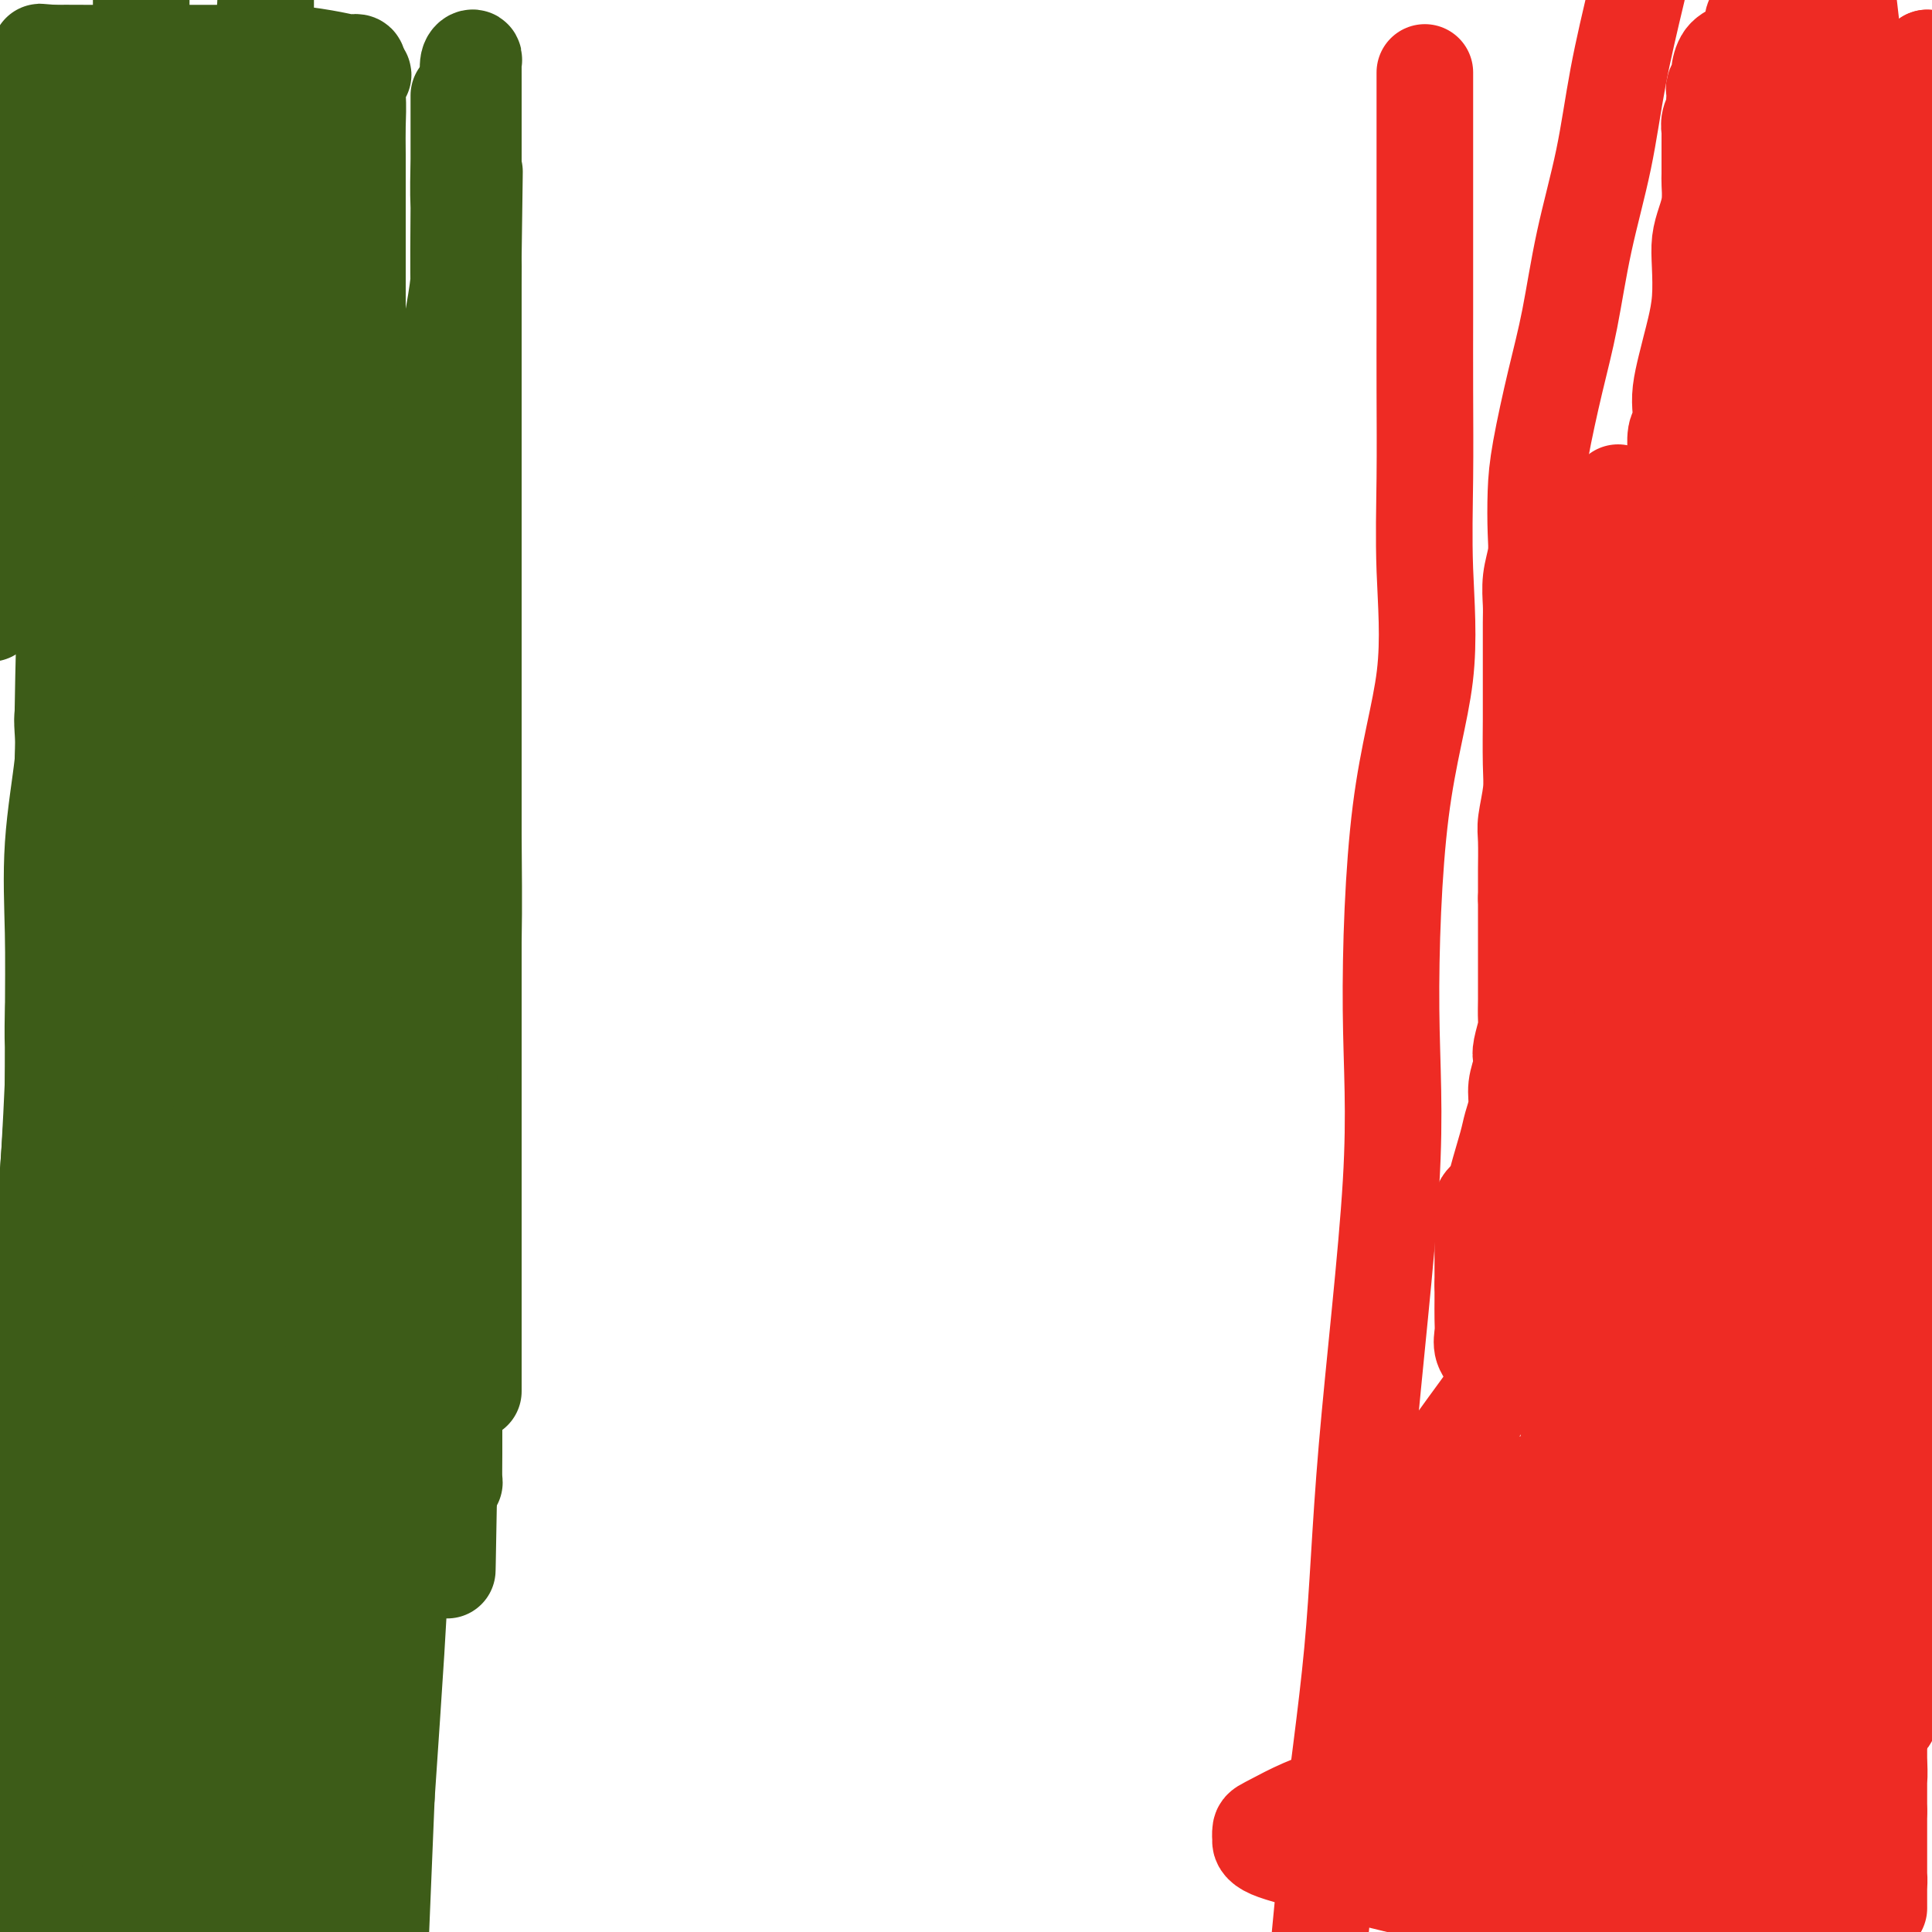 <svg viewBox='0 0 400 400' version='1.1' xmlns='http://www.w3.org/2000/svg' xmlns:xlink='http://www.w3.org/1999/xlink'><g fill='none' stroke='#3D5C18' stroke-width='20' stroke-linecap='round' stroke-linejoin='round'><path d='M21,13c0.368,-0.001 0.736,-0.001 1,0c0.264,0.001 0.423,0.004 2,0c1.577,-0.004 4.573,-0.015 7,0c2.427,0.015 4.285,0.056 6,0c1.715,-0.056 3.288,-0.211 5,0c1.712,0.211 3.561,0.786 5,1c1.439,0.214 2.466,0.068 3,0c0.534,-0.068 0.576,-0.056 -1,0c-1.576,0.056 -4.770,0.156 -8,0c-3.230,-0.156 -6.495,-0.568 -10,-1c-3.505,-0.432 -7.251,-0.886 -10,-1c-2.749,-0.114 -4.500,0.110 -6,0c-1.500,-0.110 -2.750,-0.555 -4,-1'/><path d='M11,11c-5.955,-0.464 -1.343,-0.124 0,0c1.343,0.124 -0.581,0.033 0,0c0.581,-0.033 3.669,-0.009 7,0c3.331,0.009 6.905,0.002 10,0c3.095,-0.002 5.713,0.002 9,0c3.287,-0.002 7.245,-0.011 10,0c2.755,0.011 4.306,0.042 6,0c1.694,-0.042 3.529,-0.156 6,0c2.471,0.156 5.576,0.581 8,1c2.424,0.419 4.166,0.833 5,1c0.834,0.167 0.760,0.086 1,0c0.240,-0.086 0.795,-0.177 1,0c0.205,0.177 0.058,0.622 0,1c-0.058,0.378 -0.029,0.689 0,1'/><path d='M74,15c2.321,0.683 0.622,0.391 0,1c-0.622,0.609 -0.167,2.120 0,4c0.167,1.880 0.045,4.131 0,6c-0.045,1.869 -0.012,3.357 0,6c0.012,2.643 0.003,6.440 0,10c-0.003,3.560 -0.001,6.882 0,10c0.001,3.118 0.000,6.034 0,10c-0.000,3.966 -0.000,8.984 0,13c0.000,4.016 0.000,7.031 0,10c-0.000,2.969 -0.000,5.893 0,9c0.000,3.107 0.001,6.397 0,10c-0.001,3.603 -0.004,7.519 0,11c0.004,3.481 0.015,6.527 0,11c-0.015,4.473 -0.057,10.373 0,16c0.057,5.627 0.211,10.983 0,16c-0.211,5.017 -0.789,9.697 -1,15c-0.211,5.303 -0.056,11.231 0,17c0.056,5.769 0.011,11.381 0,15c-0.011,3.619 0.011,5.246 0,10c-0.011,4.754 -0.056,12.635 0,18c0.056,5.365 0.211,8.213 0,11c-0.211,2.787 -0.789,5.511 -1,9c-0.211,3.489 -0.056,7.741 0,11c0.056,3.259 0.011,5.525 0,8c-0.011,2.475 0.011,5.160 0,8c-0.011,2.840 -0.056,5.834 0,9c0.056,3.166 0.211,6.503 0,9c-0.211,2.497 -0.789,4.154 -1,7c-0.211,2.846 -0.057,6.882 0,10c0.057,3.118 0.016,5.320 0,8c-0.016,2.680 -0.008,5.840 0,9'/><path d='M71,332c-0.630,51.187 -0.705,20.653 -1,12c-0.295,-8.653 -0.811,4.574 -1,11c-0.189,6.426 -0.050,6.050 0,7c0.050,0.950 0.011,3.226 0,6c-0.011,2.774 0.007,6.046 0,8c-0.007,1.954 -0.040,2.589 0,4c0.040,1.411 0.154,3.596 0,5c-0.154,1.404 -0.577,2.026 -1,3c-0.423,0.974 -0.846,2.299 -1,3c-0.154,0.701 -0.041,0.776 0,1c0.041,0.224 0.008,0.595 0,1c-0.008,0.405 0.009,0.842 0,1c-0.009,0.158 -0.045,0.036 0,0c0.045,-0.036 0.170,0.014 0,0c-0.170,-0.014 -0.637,-0.091 -1,0c-0.363,0.091 -0.623,0.349 -1,1c-0.377,0.651 -0.871,1.695 -2,2c-1.129,0.305 -2.893,-0.128 -4,0c-1.107,0.128 -1.558,0.819 -3,1c-1.442,0.181 -3.876,-0.148 -5,0c-1.124,0.148 -0.938,0.772 -2,1c-1.062,0.228 -3.373,0.061 -5,0c-1.627,-0.061 -2.570,-0.016 -4,0c-1.430,0.016 -3.347,0.004 -5,0c-1.653,-0.004 -3.044,-0.001 -4,0c-0.956,0.001 -1.478,0.001 -2,0'/><path d='M29,399c-4.356,0.273 -1.745,0.455 -1,0c0.745,-0.455 -0.375,-1.548 -1,-2c-0.625,-0.452 -0.755,-0.264 -1,-1c-0.245,-0.736 -0.604,-2.395 -1,-4c-0.396,-1.605 -0.830,-3.157 -1,-5c-0.170,-1.843 -0.076,-3.977 0,-8c0.076,-4.023 0.134,-9.935 0,-15c-0.134,-5.065 -0.459,-9.284 0,-13c0.459,-3.716 1.702,-6.928 3,-11c1.298,-4.072 2.651,-9.005 4,-14c1.349,-4.995 2.694,-10.053 4,-15c1.306,-4.947 2.572,-9.782 4,-15c1.428,-5.218 3.017,-10.820 4,-16c0.983,-5.180 1.359,-9.938 2,-15c0.641,-5.062 1.549,-10.429 2,-15c0.451,-4.571 0.447,-8.346 1,-13c0.553,-4.654 1.664,-10.186 2,-15c0.336,-4.814 -0.102,-8.912 0,-16c0.102,-7.088 0.743,-17.168 1,-24c0.257,-6.832 0.128,-10.416 0,-14'/><path d='M51,168c0.113,-11.001 -0.106,-11.502 0,-14c0.106,-2.498 0.536,-6.992 1,-11c0.464,-4.008 0.961,-7.530 1,-11c0.039,-3.470 -0.382,-6.888 0,-10c0.382,-3.112 1.566,-5.919 2,-9c0.434,-3.081 0.116,-6.436 0,-10c-0.116,-3.564 -0.031,-7.338 0,-11c0.031,-3.662 0.008,-7.211 0,-10c-0.008,-2.789 -0.002,-4.816 0,-8c0.002,-3.184 0.001,-7.525 0,-12c-0.001,-4.475 -0.000,-9.084 0,-13c0.000,-3.916 0.000,-7.139 0,-10c-0.000,-2.861 -0.000,-5.359 0,-8c0.000,-2.641 0.000,-5.423 0,-8c-0.000,-2.577 -0.000,-4.948 0,-7c0.000,-2.052 0.000,-3.783 0,-6c-0.000,-2.217 -0.000,-4.919 0,-7c0.000,-2.081 0.000,-3.540 0,-5'/><path d='M55,3c-0.152,-0.552 -0.303,-1.104 0,0c0.303,1.104 1.061,3.864 0,8c-1.061,4.136 -3.942,9.647 -6,14c-2.058,4.353 -3.294,7.548 -4,12c-0.706,4.452 -0.883,10.161 -1,16c-0.117,5.839 -0.175,11.809 -1,18c-0.825,6.191 -2.417,12.601 -3,19c-0.583,6.399 -0.156,12.785 0,20c0.156,7.215 0.042,15.260 0,22c-0.042,6.740 -0.011,12.176 0,18c0.011,5.824 0.003,12.037 0,18c-0.003,5.963 -0.001,11.677 0,17c0.001,5.323 0.000,10.256 0,14c-0.000,3.744 -0.000,6.301 0,15c0.000,8.699 0.000,23.542 0,37c-0.000,13.458 -0.000,25.532 0,39c0.000,13.468 0.000,28.332 0,42c-0.000,13.668 -0.000,26.141 0,35c0.000,8.859 0.000,14.102 0,20c-0.000,5.898 -0.000,12.449 0,19'/><path d='M40,372c-0.309,2.585 -0.619,5.171 0,0c0.619,-5.171 2.166,-18.098 3,-30c0.834,-11.902 0.956,-22.779 1,-34c0.044,-11.221 0.012,-22.786 0,-32c-0.012,-9.214 -0.003,-16.079 0,-25c0.003,-8.921 0.001,-19.900 0,-26c-0.001,-6.100 -0.000,-7.320 0,-9c0.000,-1.680 0.000,-3.819 0,-5c-0.000,-1.181 -0.000,-1.406 0,-1c0.000,0.406 0.000,1.441 0,2c-0.000,0.559 -0.000,0.641 0,2c0.000,1.359 0.000,3.995 0,7c-0.000,3.005 -0.000,6.380 0,10c0.000,3.620 0.000,7.487 0,19c-0.000,11.513 -0.000,30.674 0,46c0.000,15.326 0.000,26.819 0,41c-0.000,14.181 -0.000,31.052 0,44c0.000,12.948 0.000,21.974 0,31'/><path d='M43,340c-0.443,4.300 -0.885,8.600 0,0c0.885,-8.600 3.098,-30.100 5,-48c1.902,-17.900 3.494,-32.201 5,-47c1.506,-14.799 2.925,-30.098 4,-43c1.075,-12.902 1.805,-23.409 2,-31c0.195,-7.591 -0.144,-12.267 0,-17c0.144,-4.733 0.771,-9.525 1,-13c0.229,-3.475 0.062,-5.635 0,-6c-0.062,-0.365 -0.017,1.066 0,3c0.017,1.934 0.005,4.373 0,13c-0.005,8.627 -0.005,23.444 0,37c0.005,13.556 0.015,25.853 0,39c-0.015,13.147 -0.056,27.145 0,39c0.056,11.855 0.208,21.565 0,29c-0.208,7.435 -0.776,12.593 -1,16c-0.224,3.407 -0.102,5.064 0,6c0.102,0.936 0.185,1.153 0,1c-0.185,-0.153 -0.638,-0.675 -1,-1c-0.362,-0.325 -0.633,-0.452 -1,-2c-0.367,-1.548 -0.830,-4.515 -1,-9c-0.170,-4.485 -0.045,-10.486 0,-16c0.045,-5.514 0.012,-10.541 0,-17c-0.012,-6.459 -0.003,-14.350 0,-20c0.003,-5.650 0.001,-9.060 0,-12c-0.001,-2.940 -0.000,-5.412 0,-7c0.000,-1.588 0.000,-2.294 0,-3'/><path d='M56,231c-0.049,-10.548 -0.171,0.582 0,6c0.171,5.418 0.633,5.122 0,27c-0.633,21.878 -2.363,65.929 -3,92c-0.637,26.071 -0.182,34.163 0,41c0.182,6.837 0.091,12.418 0,18'/><path d='M52,391c-0.000,1.766 -0.000,3.531 0,0c0.000,-3.531 0.000,-12.359 0,-19c-0.000,-6.641 -0.000,-11.095 0,-20c0.000,-8.905 0.000,-22.261 0,-31c-0.000,-8.739 -0.000,-12.861 0,-18c0.000,-5.139 0.001,-11.294 0,-18c-0.001,-6.706 -0.003,-13.961 0,-19c0.003,-5.039 0.010,-7.860 0,-11c-0.010,-3.140 -0.036,-6.599 0,-9c0.036,-2.401 0.133,-3.743 0,-4c-0.133,-0.257 -0.497,0.572 -1,3c-0.503,2.428 -1.145,6.455 -3,23c-1.855,16.545 -4.922,45.608 -9,66c-4.078,20.392 -9.165,32.112 -14,44c-4.835,11.888 -9.417,23.944 -14,36'/><path d='M4,399c-0.000,1.328 -0.001,2.656 0,0c0.001,-2.656 0.003,-9.296 0,-17c-0.003,-7.704 -0.011,-16.472 0,-23c0.011,-6.528 0.042,-10.816 0,-15c-0.042,-4.184 -0.156,-8.263 0,-12c0.156,-3.737 0.581,-7.132 1,-10c0.419,-2.868 0.830,-5.210 1,-7c0.170,-1.790 0.098,-3.027 0,-4c-0.098,-0.973 -0.222,-1.681 0,-2c0.222,-0.319 0.792,-0.248 1,2c0.208,2.248 0.056,6.675 0,12c-0.056,5.325 -0.015,11.549 0,21c0.015,9.451 0.004,22.129 0,32c-0.004,9.871 -0.002,16.936 0,24'/><path d='M7,395c-0.007,4.702 -0.014,9.404 0,0c0.014,-9.404 0.050,-32.913 0,-45c-0.050,-12.087 -0.185,-12.752 0,-22c0.185,-9.248 0.691,-27.079 1,-40c0.309,-12.921 0.423,-20.934 1,-31c0.577,-10.066 1.619,-22.186 2,-29c0.381,-6.814 0.102,-8.321 0,-11c-0.102,-2.679 -0.027,-6.531 0,-8c0.027,-1.469 0.007,-0.554 0,0c-0.007,0.554 -0.001,0.746 0,3c0.001,2.254 -0.004,6.570 0,13c0.004,6.430 0.015,14.974 0,27c-0.015,12.026 -0.057,27.536 0,43c0.057,15.464 0.211,30.883 0,40c-0.211,9.117 -0.788,11.930 -1,15c-0.212,3.070 -0.058,6.395 0,8c0.058,1.605 0.019,1.490 0,1c-0.019,-0.490 -0.019,-1.357 0,-2c0.019,-0.643 0.058,-1.064 0,-5c-0.058,-3.936 -0.211,-11.387 0,-22c0.211,-10.613 0.787,-24.387 1,-36c0.213,-11.613 0.065,-21.063 0,-35c-0.065,-13.937 -0.046,-32.359 0,-44c0.046,-11.641 0.117,-16.500 0,-22c-0.117,-5.500 -0.424,-11.639 0,-18c0.424,-6.361 1.577,-12.942 2,-17c0.423,-4.058 0.114,-5.593 0,-7c-0.114,-1.407 -0.033,-2.688 0,-3c0.033,-0.312 0.016,0.344 0,1'/><path d='M13,149c0.521,-30.861 0.324,-3.512 0,11c-0.324,14.512 -0.776,16.189 -1,24c-0.224,7.811 -0.220,21.757 -1,40c-0.780,18.243 -2.346,40.785 -4,57c-1.654,16.215 -3.398,26.104 -4,33c-0.602,6.896 -0.061,10.800 0,14c0.061,3.200 -0.358,5.694 0,3c0.358,-2.694 1.492,-10.578 2,-21c0.508,-10.422 0.389,-23.381 2,-37c1.611,-13.619 4.954,-27.897 8,-42c3.046,-14.103 5.797,-28.031 7,-42c1.203,-13.969 0.858,-27.978 1,-38c0.142,-10.022 0.770,-16.055 1,-22c0.230,-5.945 0.061,-11.800 0,-16c-0.061,-4.200 -0.014,-6.744 0,-8c0.014,-1.256 -0.006,-1.224 0,-2c0.006,-0.776 0.036,-2.359 0,3c-0.036,5.359 -0.139,17.662 0,32c0.139,14.338 0.521,30.713 0,53c-0.521,22.287 -1.943,50.487 -3,72c-1.057,21.513 -1.747,36.339 -2,49c-0.253,12.661 -0.068,23.158 0,31c0.068,7.842 0.018,13.030 0,16c-0.018,2.970 -0.005,3.724 0,4c0.005,0.276 0.001,0.074 0,-1c-0.001,-1.074 -0.000,-3.021 0,-6c0.000,-2.979 0.000,-6.989 0,-11'/><path d='M19,345c-0.483,-10.016 -1.691,-26.056 0,-41c1.691,-14.944 6.282,-28.792 8,-58c1.718,-29.208 0.564,-73.778 0,-106c-0.564,-32.222 -0.536,-52.098 0,-71c0.536,-18.902 1.582,-36.829 2,-52c0.418,-15.171 0.209,-27.585 0,-40'/><path d='M28,36c-0.002,-3.502 -0.004,-7.005 0,0c0.004,7.005 0.015,24.516 0,40c-0.015,15.484 -0.057,28.941 0,42c0.057,13.059 0.211,25.722 0,34c-0.211,8.278 -0.789,12.172 -1,16c-0.211,3.828 -0.057,7.589 0,9c0.057,1.411 0.015,0.472 0,0c-0.015,-0.472 -0.004,-0.476 0,-2c0.004,-1.524 0.001,-4.566 0,-8c-0.001,-3.434 -0.000,-7.259 0,-13c0.000,-5.741 0.000,-13.400 0,-19c-0.000,-5.600 -0.000,-9.143 0,-17c0.000,-7.857 0.000,-20.030 0,-28c-0.000,-7.970 -0.000,-11.739 0,-16c0.000,-4.261 0.000,-9.015 0,-12c-0.000,-2.985 -0.000,-4.201 0,-6c0.000,-1.799 0.001,-4.181 0,-6c-0.001,-1.819 -0.003,-3.076 0,-4c0.003,-0.924 0.012,-1.513 0,-2c-0.012,-0.487 -0.045,-0.870 0,-1c0.045,-0.130 0.167,-0.007 0,0c-0.167,0.007 -0.622,-0.101 -3,3c-2.378,3.101 -6.679,9.412 -9,16c-2.321,6.588 -2.663,13.454 -4,21c-1.337,7.546 -3.668,15.773 -6,24'/><path d='M5,107c-2.833,10.833 -4.917,15.417 -7,20'/><path d='M-1,74c-0.113,1.782 -0.226,3.565 0,0c0.226,-3.565 0.793,-12.476 1,-20c0.207,-7.524 0.056,-13.660 0,-18c-0.056,-4.340 -0.015,-6.885 0,-9c0.015,-2.115 0.004,-3.800 0,-4c-0.004,-0.200 -0.001,1.086 0,2c0.001,0.914 0.000,1.455 0,3c-0.000,1.545 -0.000,4.092 0,11c0.000,6.908 0.000,18.176 0,27c-0.000,8.824 -0.000,15.202 0,21c0.000,5.798 0.000,11.014 0,15c-0.000,3.986 -0.000,6.742 0,9c0.000,2.258 0.000,4.018 0,5c-0.000,0.982 -0.001,1.185 0,1c0.001,-0.185 0.004,-0.757 0,-1c-0.004,-0.243 -0.015,-0.156 0,-2c0.015,-1.844 0.057,-5.618 0,-11c-0.057,-5.382 -0.211,-12.372 0,-19c0.211,-6.628 0.789,-12.895 1,-19c0.211,-6.105 0.057,-12.047 0,-19c-0.057,-6.953 -0.015,-14.915 0,-19c0.015,-4.085 0.004,-4.292 0,-5c-0.004,-0.708 -0.001,-1.917 0,-2c0.001,-0.083 0.001,0.958 0,2'/><path d='M1,22c0.163,-14.010 0.072,-2.037 0,3c-0.072,5.037 -0.124,3.136 0,4c0.124,0.864 0.426,4.492 0,10c-0.426,5.508 -1.578,12.896 -2,19c-0.422,6.104 -0.113,10.923 0,16c0.113,5.077 0.031,10.412 0,13c-0.031,2.588 -0.012,2.431 0,2c0.012,-0.431 0.017,-1.135 0,-2c-0.017,-0.865 -0.056,-1.891 0,-3c0.056,-1.109 0.209,-2.301 1,-6c0.791,-3.699 2.222,-9.905 4,-15c1.778,-5.095 3.902,-9.078 5,-14c1.098,-4.922 1.170,-10.782 2,-14c0.830,-3.218 2.419,-3.792 3,-5c0.581,-1.208 0.156,-3.049 0,-3c-0.156,0.049 -0.042,1.988 0,5c0.042,3.012 0.011,7.098 0,13c-0.011,5.902 -0.003,13.619 0,25c0.003,11.381 0.001,26.426 0,41c-0.001,14.574 0.000,28.679 0,39c-0.000,10.321 -0.003,16.859 0,23c0.003,6.141 0.010,11.885 0,16c-0.010,4.115 -0.036,6.603 0,8c0.036,1.397 0.133,1.704 0,1c-0.133,-0.704 -0.497,-2.420 0,-5c0.497,-2.580 1.856,-6.023 3,-12c1.144,-5.977 2.072,-14.489 3,-23'/><path d='M20,158c2.126,-8.871 4.440,-11.547 6,-16c1.560,-4.453 2.366,-10.681 4,-15c1.634,-4.319 4.096,-6.729 5,-9c0.904,-2.271 0.251,-4.404 0,-6c-0.251,-1.596 -0.100,-2.656 0,-2c0.100,0.656 0.148,3.026 0,5c-0.148,1.974 -0.493,3.551 -2,11c-1.507,7.449 -4.175,20.771 -7,34c-2.825,13.229 -5.808,26.366 -8,39c-2.192,12.634 -3.592,24.766 -6,36c-2.408,11.234 -5.823,21.571 -7,30c-1.177,8.429 -0.116,14.952 0,20c0.116,5.048 -0.712,8.621 -1,11c-0.288,2.379 -0.036,3.563 0,3c0.036,-0.563 -0.144,-2.874 1,-7c1.144,-4.126 3.612,-10.068 6,-15c2.388,-4.932 4.695,-8.853 8,-21c3.305,-12.147 7.609,-32.519 12,-47c4.391,-14.481 8.869,-23.069 12,-32c3.131,-8.931 4.916,-18.204 7,-26c2.084,-7.796 4.467,-14.114 6,-20c1.533,-5.886 2.215,-11.341 3,-16c0.785,-4.659 1.673,-8.524 3,-12c1.327,-3.476 3.093,-6.565 4,-9c0.907,-2.435 0.953,-4.218 1,-6'/><path d='M67,88c10.215,-32.955 4.251,-9.844 2,-2c-2.251,7.844 -0.789,0.420 0,-2c0.789,-2.420 0.905,0.163 1,1c0.095,0.837 0.170,-0.073 1,2c0.830,2.073 2.416,7.130 4,14c1.584,6.870 3.168,15.552 5,29c1.832,13.448 3.913,31.663 5,47c1.087,15.337 1.180,27.797 2,40c0.820,12.203 2.367,24.150 4,32c1.633,7.850 3.351,11.603 4,14c0.649,2.397 0.229,3.437 0,4c-0.229,0.563 -0.268,0.647 0,-1c0.268,-1.647 0.842,-5.026 1,-10c0.158,-4.974 -0.101,-11.542 0,-18c0.101,-6.458 0.563,-12.804 1,-20c0.437,-7.196 0.849,-15.241 1,-23c0.151,-7.759 0.040,-15.230 0,-22c-0.040,-6.770 -0.011,-12.837 0,-19c0.011,-6.163 0.003,-12.421 0,-19c-0.003,-6.579 -0.001,-13.480 0,-19c0.001,-5.520 0.000,-9.659 0,-14c-0.000,-4.341 -0.000,-8.885 0,-15c0.000,-6.115 0.000,-13.800 0,-19c-0.000,-5.200 -0.000,-7.914 0,-10c0.000,-2.086 0.000,-3.543 0,-5'/><path d='M98,53c0.464,-33.494 0.124,-10.229 0,-1c-0.124,9.229 -0.033,4.424 0,3c0.033,-1.424 0.009,0.535 0,4c-0.009,3.465 -0.002,8.435 0,15c0.002,6.565 0.001,14.724 0,26c-0.001,11.276 -0.000,25.668 0,42c0.000,16.332 0.000,34.604 0,51c-0.000,16.396 -0.000,30.917 0,44c0.000,13.083 0.000,24.730 0,32c-0.000,7.270 -0.000,10.164 0,13c0.000,2.836 0.000,5.615 0,6c-0.000,0.385 -0.000,-1.624 0,-3c0.000,-1.376 0.000,-2.120 0,-3c-0.000,-0.880 -0.000,-1.896 0,-5c0.000,-3.104 0.000,-8.295 0,-17c-0.000,-8.705 -0.000,-20.924 0,-30c0.000,-9.076 0.000,-15.009 0,-21c-0.000,-5.991 -0.000,-12.041 0,-18c0.000,-5.959 0.000,-11.828 0,-18c-0.000,-6.172 -0.000,-12.646 0,-19c0.000,-6.354 0.000,-12.586 0,-17c-0.000,-4.414 -0.000,-7.008 0,-11c0.000,-3.992 0.000,-9.383 0,-14c-0.000,-4.617 -0.000,-8.462 0,-12c0.000,-3.538 0.000,-6.769 0,-10'/><path d='M98,90c-0.000,-32.108 -0.000,-13.377 0,-8c0.000,5.377 0.000,-2.599 0,-8c-0.000,-5.401 -0.000,-8.226 0,-12c0.000,-3.774 0.000,-8.496 0,-12c-0.000,-3.504 -0.000,-5.788 0,-8c0.000,-2.212 0.000,-4.351 0,-7c-0.000,-2.649 -0.000,-5.809 0,-8c0.000,-2.191 0.001,-3.414 0,-5c-0.001,-1.586 -0.004,-3.534 0,-5c0.004,-1.466 0.015,-2.448 0,-3c-0.015,-0.552 -0.057,-0.672 0,-1c0.057,-0.328 0.214,-0.864 0,-1c-0.214,-0.136 -0.797,0.130 -1,1c-0.203,0.870 -0.025,2.346 0,5c0.025,2.654 -0.102,6.485 0,11c0.102,4.515 0.434,9.712 0,17c-0.434,7.288 -1.633,16.666 -2,29c-0.367,12.334 0.098,27.624 0,44c-0.098,16.376 -0.758,33.836 -1,50c-0.242,16.164 -0.065,31.031 0,46c0.065,14.969 0.018,30.041 0,42c-0.018,11.959 -0.008,20.804 0,28c0.008,7.196 0.012,12.743 0,16c-0.012,3.257 -0.042,4.223 0,5c0.042,0.777 0.155,1.365 0,1c-0.155,-0.365 -0.577,-1.682 -1,-3'/><path d='M93,304c-0.774,43.787 -0.207,8.253 0,-7c0.207,-15.253 0.056,-10.226 0,-12c-0.056,-1.774 -0.017,-10.349 0,-18c0.017,-7.651 0.012,-14.378 0,-21c-0.012,-6.622 -0.031,-13.138 0,-36c0.031,-22.862 0.114,-62.069 0,-80c-0.114,-17.931 -0.423,-14.584 0,-20c0.423,-5.416 1.577,-19.593 2,-29c0.423,-9.407 0.113,-14.045 0,-20c-0.113,-5.955 -0.030,-13.229 0,-18c0.030,-4.771 0.008,-7.041 0,-10c-0.008,-2.959 -0.002,-6.608 0,-9c0.002,-2.392 -0.000,-3.526 0,-4c0.000,-0.474 0.003,-0.289 0,0c-0.003,0.289 -0.012,0.682 0,3c0.012,2.318 0.043,6.561 0,10c-0.043,3.439 -0.162,6.074 0,10c0.162,3.926 0.603,9.143 0,15c-0.603,5.857 -2.250,12.354 -3,20c-0.750,7.646 -0.603,16.440 -1,27c-0.397,10.560 -1.339,22.887 -2,37c-0.661,14.113 -1.041,30.014 -1,43c0.041,12.986 0.503,23.057 0,41c-0.503,17.943 -1.970,43.758 -3,62c-1.030,18.242 -1.624,28.911 -2,36c-0.376,7.089 -0.536,10.597 -1,18c-0.464,7.403 -1.232,18.702 -2,30'/><path d='M80,372c-2.667,63.667 -1.833,46.833 -1,30'/><path d='M65,391c-0.069,4.420 -0.138,8.839 0,0c0.138,-8.839 0.482,-30.937 1,-48c0.518,-17.063 1.211,-29.091 2,-43c0.789,-13.909 1.676,-29.698 2,-40c0.324,-10.302 0.087,-15.115 0,-19c-0.087,-3.885 -0.022,-6.841 0,-8c0.022,-1.159 0.002,-0.520 0,1c-0.002,1.520 0.013,3.921 0,7c-0.013,3.079 -0.055,6.836 0,13c0.055,6.164 0.208,14.735 0,22c-0.208,7.265 -0.776,13.224 -1,20c-0.224,6.776 -0.102,14.368 0,21c0.102,6.632 0.185,12.302 0,18c-0.185,5.698 -0.638,11.422 -1,16c-0.362,4.578 -0.635,8.011 -1,11c-0.365,2.989 -0.823,5.536 -1,6c-0.177,0.464 -0.071,-1.154 0,-2c0.071,-0.846 0.109,-0.918 0,-3c-0.109,-2.082 -0.365,-6.172 0,-10c0.365,-3.828 1.351,-7.393 2,-13c0.649,-5.607 0.962,-13.257 1,-20c0.038,-6.743 -0.200,-12.580 0,-19c0.200,-6.420 0.837,-13.422 1,-23c0.163,-9.578 -0.148,-21.733 0,-31c0.148,-9.267 0.757,-15.648 1,-22c0.243,-6.352 0.122,-12.676 0,-19'/><path d='M71,206c0.928,-30.452 0.249,-14.083 0,-10c-0.249,4.083 -0.067,-4.121 0,-7c0.067,-2.879 0.018,-0.432 0,0c-0.018,0.432 -0.005,-1.151 0,0c0.005,1.151 0.001,5.036 0,9c-0.001,3.964 -0.000,8.008 0,13c0.000,4.992 0.000,10.932 0,17c-0.000,6.068 -0.000,12.266 0,16c0.000,3.734 0.000,5.005 0,6c-0.000,0.995 -0.000,1.713 0,2c0.000,0.287 0.000,0.144 0,0'/></g>
<g fill='none' stroke='#EE2B24' stroke-width='20' stroke-linecap='round' stroke-linejoin='round'><path d='M295,15c0.000,0.479 0.000,0.958 0,1c-0.000,0.042 -0.000,-0.353 0,1c0.000,1.353 0.000,4.455 0,7c-0.000,2.545 -0.000,4.535 0,7c0.000,2.465 0.000,5.406 0,9c-0.000,3.594 -0.001,7.839 0,12c0.001,4.161 0.005,8.236 0,13c-0.005,4.764 -0.018,10.218 0,16c0.018,5.782 0.066,11.892 0,18c-0.066,6.108 -0.248,12.214 0,19c0.248,6.786 0.925,14.253 0,22c-0.925,7.747 -3.453,15.774 -5,28c-1.547,12.226 -2.115,28.651 -2,41c0.115,12.349 0.912,20.621 0,36c-0.912,15.379 -3.533,37.864 -5,55c-1.467,17.136 -1.780,28.921 -3,42c-1.220,13.079 -3.349,27.451 -5,42c-1.651,14.549 -2.826,29.274 -4,44'/><path d='M298,396c-0.114,0.229 -0.228,0.458 0,0c0.228,-0.458 0.799,-1.603 1,-2c0.201,-0.397 0.033,-0.044 0,0c-0.033,0.044 0.068,-0.219 0,0c-0.068,0.219 -0.305,0.920 0,2c0.305,1.080 1.153,2.540 2,4'/><path d='M346,393c1.451,0.384 2.901,0.768 0,0c-2.901,-0.768 -10.155,-2.689 -15,-4c-4.845,-1.311 -7.282,-2.011 -12,-4c-4.718,-1.989 -11.718,-5.265 -16,-7c-4.282,-1.735 -5.846,-1.929 -6,-2c-0.154,-0.071 1.103,-0.020 2,0c0.897,0.020 1.433,0.009 2,0c0.567,-0.009 1.163,-0.017 5,0c3.837,0.017 10.913,0.057 17,0c6.087,-0.057 11.185,-0.211 18,0c6.815,0.211 15.348,0.789 20,1c4.652,0.211 5.422,0.057 6,0c0.578,-0.057 0.965,-0.015 1,0c0.035,0.015 -0.280,0.004 -1,0c-0.720,-0.004 -1.843,-0.001 -4,0c-2.157,0.001 -5.347,0.000 -10,0c-4.653,-0.000 -10.768,0.000 -17,0c-6.232,-0.000 -12.580,-0.001 -19,0c-6.420,0.001 -12.911,0.003 -18,0c-5.089,-0.003 -8.776,-0.011 -12,0c-3.224,0.011 -5.983,0.041 -7,0c-1.017,-0.041 -0.290,-0.155 0,0c0.290,0.155 0.145,0.577 0,1'/><path d='M280,378c-13.526,0.039 -3.841,-0.364 0,0c3.841,0.364 1.839,1.495 3,2c1.161,0.505 5.486,0.383 10,1c4.514,0.617 9.219,1.972 15,3c5.781,1.028 12.638,1.728 18,2c5.362,0.272 9.227,0.118 13,0c3.773,-0.118 7.452,-0.198 8,0c0.548,0.198 -2.035,0.675 -3,1c-0.965,0.325 -0.310,0.500 -1,1c-0.690,0.500 -2.724,1.327 -5,3c-2.276,1.673 -4.793,4.192 -7,6c-2.207,1.808 -4.103,2.904 -6,4'/><path d='M383,396c3.575,0.237 7.150,0.475 0,0c-7.150,-0.475 -25.026,-1.662 -40,-2c-14.974,-0.338 -27.045,0.174 -38,-1c-10.955,-1.174 -20.792,-4.034 -28,-6c-7.208,-1.966 -11.786,-3.037 -14,-4c-2.214,-0.963 -2.064,-1.818 -2,-2c0.064,-0.182 0.042,0.310 0,0c-0.042,-0.310 -0.105,-1.423 0,-2c0.105,-0.577 0.376,-0.617 3,-2c2.624,-1.383 7.601,-4.107 15,-6c7.399,-1.893 17.222,-2.954 29,-4c11.778,-1.046 25.512,-2.077 36,-3c10.488,-0.923 17.732,-1.740 23,-2c5.268,-0.260 8.561,0.035 11,0c2.439,-0.035 4.022,-0.402 4,0c-0.022,0.402 -1.651,1.572 -2,2c-0.349,0.428 0.581,0.114 -3,2c-3.581,1.886 -11.671,5.972 -23,8c-11.329,2.028 -25.895,1.996 -39,2c-13.105,0.004 -24.750,0.042 -32,0c-7.250,-0.042 -10.106,-0.165 -12,0c-1.894,0.165 -2.827,0.619 -2,0c0.827,-0.619 3.413,-2.309 6,-4'/><path d='M275,372c3.637,-2.336 10.729,-6.175 24,-12c13.271,-5.825 32.721,-13.637 47,-20c14.279,-6.363 23.387,-11.277 30,-15c6.613,-3.723 10.731,-6.255 13,-8c2.269,-1.745 2.690,-2.702 3,-3c0.310,-0.298 0.510,0.062 -1,0c-1.510,-0.062 -4.730,-0.546 -10,0c-5.270,0.546 -12.591,2.122 -21,3c-8.409,0.878 -17.907,1.059 -29,1c-11.093,-0.059 -23.781,-0.358 -31,0c-7.219,0.358 -8.970,1.373 -10,2c-1.030,0.627 -1.341,0.868 -1,0c0.341,-0.868 1.334,-2.844 3,-6c1.666,-3.156 4.006,-7.493 7,-12c2.994,-4.507 6.641,-9.183 10,-14c3.359,-4.817 6.431,-9.775 9,-15c2.569,-5.225 4.636,-10.716 7,-15c2.364,-4.284 5.025,-7.362 6,-11c0.975,-3.638 0.264,-7.835 0,-11c-0.264,-3.165 -0.082,-5.297 0,-7c0.082,-1.703 0.063,-2.976 0,-4c-0.063,-1.024 -0.172,-1.800 0,-2c0.172,-0.200 0.623,0.177 0,2c-0.623,1.823 -2.321,5.092 -3,12c-0.679,6.908 -0.340,17.454 0,28'/><path d='M328,265c-1.322,14.041 -3.128,29.145 -4,44c-0.872,14.855 -0.812,29.461 -1,44c-0.188,14.539 -0.625,29.011 0,38c0.625,8.989 2.313,12.494 4,16'/><path d='M347,375c-0.453,-0.129 -0.906,-0.257 0,0c0.906,0.257 3.171,0.901 4,-21c0.829,-21.901 0.222,-66.345 0,-85c-0.222,-18.655 -0.060,-11.522 0,-17c0.060,-5.478 0.016,-23.569 0,-35c-0.016,-11.431 -0.004,-16.202 0,-21c0.004,-4.798 0.001,-9.624 0,-15c-0.001,-5.376 -0.001,-11.304 0,-16c0.001,-4.696 0.002,-8.162 0,-11c-0.002,-2.838 -0.008,-5.048 0,-6c0.008,-0.952 0.030,-0.644 0,-1c-0.030,-0.356 -0.113,-1.374 0,1c0.113,2.374 0.423,8.142 0,20c-0.423,11.858 -1.577,29.807 -2,52c-0.423,22.193 -0.114,48.629 0,76c0.114,27.371 0.033,55.677 0,76c-0.033,20.323 -0.016,32.661 0,45'/><path d='M352,372c-0.226,3.656 -0.453,7.311 0,0c0.453,-7.311 1.585,-25.589 2,-42c0.415,-16.411 0.111,-30.956 0,-42c-0.111,-11.044 -0.030,-18.585 0,-26c0.030,-7.415 0.008,-14.702 0,-22c-0.008,-7.298 -0.002,-14.607 0,-21c0.002,-6.393 0.001,-11.870 0,-18c-0.001,-6.130 -0.000,-12.913 0,-19c0.000,-6.087 -0.000,-11.479 0,-18c0.000,-6.521 0.000,-14.170 0,-21c-0.000,-6.830 -0.002,-12.842 0,-20c0.002,-7.158 0.006,-15.461 0,-20c-0.006,-4.539 -0.021,-5.315 0,-6c0.021,-0.685 0.080,-1.280 0,-1c-0.080,0.280 -0.297,1.434 0,2c0.297,0.566 1.109,0.543 2,3c0.891,2.457 1.860,7.394 3,12c1.140,4.606 2.449,8.883 3,17c0.551,8.117 0.344,20.075 1,33c0.656,12.925 2.176,26.817 3,46c0.824,19.183 0.953,43.657 1,68c0.047,24.343 0.013,48.554 0,67c-0.013,18.446 -0.004,31.127 0,46c0.004,14.873 0.002,31.936 0,49'/><path d='M367,353c0.012,1.699 0.024,3.398 0,0c-0.024,-3.398 -0.083,-11.892 0,-25c0.083,-13.108 0.309,-30.828 0,-49c-0.309,-18.172 -1.155,-36.795 -2,-54c-0.845,-17.205 -1.691,-32.991 -2,-47c-0.309,-14.009 -0.080,-26.240 0,-45c0.080,-18.760 0.011,-44.049 0,-63c-0.011,-18.951 0.035,-31.564 0,-42c-0.035,-10.436 -0.153,-18.696 1,-25c1.153,-6.304 3.576,-10.652 6,-15'/><path d='M383,3c-0.644,-5.578 -1.289,-11.156 0,0c1.289,11.156 4.511,39.044 8,65c3.489,25.956 7.244,49.978 11,74'/><path d='M397,328c0.360,-1.049 0.719,-2.098 0,0c-0.719,2.098 -2.517,7.344 -4,10c-1.483,2.656 -2.653,2.721 -3,3c-0.347,0.279 0.127,0.771 0,1c-0.127,0.229 -0.856,0.193 -1,0c-0.144,-0.193 0.298,-0.544 0,-1c-0.298,-0.456 -1.335,-1.018 -2,-5c-0.665,-3.982 -0.956,-11.383 -1,-18c-0.044,-6.617 0.160,-12.449 0,-20c-0.160,-7.551 -0.684,-16.819 -2,-27c-1.316,-10.181 -3.424,-21.274 -4,-30c-0.576,-8.726 0.382,-15.084 0,-22c-0.382,-6.916 -2.102,-14.391 -4,-21c-1.898,-6.609 -3.973,-12.351 -5,-17c-1.027,-4.649 -1.007,-8.203 -1,-11c0.007,-2.797 0.002,-4.836 0,-6c-0.002,-1.164 -0.001,-1.452 0,-2c0.001,-0.548 0.000,-1.355 0,-1c-0.000,0.355 -0.000,1.873 0,3c0.000,1.127 0.000,1.865 0,6c-0.000,4.135 -0.000,11.669 0,22c0.000,10.331 0.000,23.459 0,37c-0.000,13.541 -0.000,27.496 0,41c0.000,13.504 0.000,26.558 0,41c-0.000,14.442 -0.000,30.273 0,45c0.000,14.727 0.000,28.351 0,40c-0.000,11.649 -0.000,21.325 0,31'/><path d='M370,341c0.009,0.556 0.018,1.112 0,0c-0.018,-1.112 -0.064,-3.891 0,-21c0.064,-17.109 0.238,-48.547 0,-63c-0.238,-14.453 -0.888,-11.922 0,-20c0.888,-8.078 3.315,-26.767 5,-40c1.685,-13.233 2.630,-21.011 3,-30c0.370,-8.989 0.166,-19.189 0,-25c-0.166,-5.811 -0.292,-7.235 0,-8c0.292,-0.765 1.004,-0.873 1,0c-0.004,0.873 -0.723,2.728 -1,6c-0.277,3.272 -0.113,7.963 0,14c0.113,6.037 0.174,13.422 0,25c-0.174,11.578 -0.582,27.350 -1,42c-0.418,14.650 -0.844,28.179 -1,42c-0.156,13.821 -0.042,27.934 0,43c0.042,15.066 0.011,31.085 0,43c-0.011,11.915 -0.003,19.728 0,26c0.003,6.272 0.001,11.005 0,12c-0.001,0.995 0.000,-1.746 0,-6c-0.000,-4.254 -0.001,-10.021 0,-19c0.001,-8.979 0.005,-21.172 0,-35c-0.005,-13.828 -0.020,-29.293 0,-44c0.020,-14.707 0.074,-28.656 0,-42c-0.074,-13.344 -0.278,-26.082 0,-40c0.278,-13.918 1.036,-29.016 3,-40c1.964,-10.984 5.132,-17.852 7,-23c1.868,-5.148 2.434,-8.574 3,-12'/><path d='M389,126c2.978,-9.711 5.422,-16.489 7,-20c1.578,-3.511 2.289,-3.756 3,-4'/><path d='M395,340c0.318,-1.237 0.636,-2.474 0,0c-0.636,2.474 -2.227,8.659 -3,12c-0.773,3.341 -0.729,3.837 -1,4c-0.271,0.163 -0.857,-0.008 -1,0c-0.143,0.008 0.158,0.194 0,-1c-0.158,-1.194 -0.775,-3.768 -1,-5c-0.225,-1.232 -0.060,-1.123 0,-4c0.060,-2.877 0.014,-8.739 0,-15c-0.014,-6.261 0.004,-12.920 0,-21c-0.004,-8.080 -0.030,-17.580 0,-33c0.030,-15.420 0.117,-36.758 0,-52c-0.117,-15.242 -0.438,-24.387 0,-32c0.438,-7.613 1.634,-13.692 2,-20c0.366,-6.308 -0.098,-12.843 0,-19c0.098,-6.157 0.757,-11.936 1,-16c0.243,-4.064 0.069,-6.412 0,-9c-0.069,-2.588 -0.033,-5.417 0,-6c0.033,-0.583 0.061,1.079 0,3c-0.061,1.921 -0.213,4.100 0,5c0.213,0.900 0.789,0.522 1,7c0.211,6.478 0.056,19.813 0,32c-0.056,12.187 -0.014,23.225 0,35c0.014,11.775 0.001,24.288 0,36c-0.001,11.712 0.010,22.624 0,30c-0.010,7.376 -0.041,11.217 0,17c0.041,5.783 0.155,13.510 0,19c-0.155,5.490 -0.577,8.745 -1,12'/><path d='M392,319c-0.051,31.455 -0.179,12.092 0,5c0.179,-7.092 0.665,-1.913 0,-3c-0.665,-1.087 -2.479,-8.439 -3,-11c-0.521,-2.561 0.253,-0.333 0,-6c-0.253,-5.667 -1.532,-19.231 -2,-25c-0.468,-5.769 -0.125,-3.742 0,-10c0.125,-6.258 0.034,-20.800 0,-35c-0.034,-14.200 -0.009,-28.058 0,-41c0.009,-12.942 0.002,-24.969 0,-35c-0.002,-10.031 -0.001,-18.066 0,-25c0.001,-6.934 0.000,-12.766 0,-18c-0.000,-5.234 -0.001,-9.870 0,-15c0.001,-5.130 0.003,-10.755 0,-13c-0.003,-2.245 -0.011,-1.110 0,-1c0.011,0.110 0.041,-0.806 0,-1c-0.041,-0.194 -0.155,0.332 -1,2c-0.845,1.668 -2.423,4.478 -3,9c-0.577,4.522 -0.155,10.758 0,17c0.155,6.242 0.041,12.491 0,19c-0.041,6.509 -0.011,13.277 0,21c0.011,7.723 0.003,16.400 0,23c-0.003,6.600 -0.001,11.123 0,17c0.001,5.877 0.000,13.108 0,17c-0.000,3.892 -0.000,4.446 0,5'/><path d='M383,215c0.001,18.732 0.002,6.064 0,1c-0.002,-5.064 -0.008,-2.522 0,-3c0.008,-0.478 0.030,-3.974 0,-9c-0.030,-5.026 -0.113,-11.582 0,-18c0.113,-6.418 0.422,-12.698 0,-28c-0.422,-15.302 -1.573,-39.627 -2,-58c-0.427,-18.373 -0.128,-30.793 0,-42c0.128,-11.207 0.087,-21.202 0,-29c-0.087,-7.798 -0.219,-13.398 -1,-18c-0.781,-4.602 -2.209,-8.204 -3,-10c-0.791,-1.796 -0.944,-1.786 -1,-2c-0.056,-0.214 -0.015,-0.652 0,2c0.015,2.652 0.003,8.395 0,14c-0.003,5.605 0.003,11.072 0,18c-0.003,6.928 -0.015,15.316 0,25c0.015,9.684 0.057,20.665 0,30c-0.057,9.335 -0.212,17.023 0,24c0.212,6.977 0.790,13.242 1,20c0.210,6.758 0.053,14.007 0,19c-0.053,4.993 -0.002,7.729 0,10c0.002,2.271 -0.044,4.078 0,6c0.044,1.922 0.180,3.960 0,6c-0.180,2.040 -0.675,4.083 -1,7c-0.325,2.917 -0.479,6.710 -1,10c-0.521,3.290 -1.410,6.078 -2,11c-0.590,4.922 -0.883,11.978 -2,19c-1.117,7.022 -3.059,14.011 -5,21'/><path d='M366,241c-3.883,15.462 -8.092,20.117 -12,28c-3.908,7.883 -7.516,18.995 -11,26c-3.484,7.005 -6.842,9.905 -8,13c-1.158,3.095 -0.114,6.386 0,6c0.114,-0.386 -0.701,-4.448 -1,-6c-0.299,-1.552 -0.080,-0.594 0,-6c0.080,-5.406 0.022,-17.175 0,-23c-0.022,-5.825 -0.007,-5.707 0,-10c0.007,-4.293 0.006,-12.996 0,-20c-0.006,-7.004 -0.016,-12.307 0,-18c0.016,-5.693 0.058,-11.775 0,-18c-0.058,-6.225 -0.215,-12.594 0,-17c0.215,-4.406 0.802,-6.851 1,-11c0.198,-4.149 0.009,-10.003 0,-14c-0.009,-3.997 0.164,-6.138 0,-5c-0.164,1.138 -0.663,5.555 -1,11c-0.337,5.445 -0.512,11.917 -1,23c-0.488,11.083 -1.289,26.775 -2,41c-0.711,14.225 -1.333,26.982 -2,41c-0.667,14.018 -1.380,29.298 -4,44c-2.620,14.702 -7.145,28.827 -9,38c-1.855,9.173 -1.038,13.393 -1,16c0.038,2.607 -0.703,3.602 -1,4c-0.297,0.398 -0.148,0.199 0,0'/><path d='M314,384c-1.701,8.716 -0.452,1.505 0,-3c0.452,-4.505 0.107,-6.303 0,-9c-0.107,-2.697 0.024,-6.294 0,-11c-0.024,-4.706 -0.203,-10.520 0,-16c0.203,-5.480 0.787,-10.627 1,-15c0.213,-4.373 0.056,-7.971 0,-12c-0.056,-4.029 -0.012,-8.490 0,-10c0.012,-1.510 -0.009,-0.068 0,0c0.009,0.068 0.047,-1.238 0,0c-0.047,1.238 -0.180,5.019 0,8c0.180,2.981 0.672,5.161 0,8c-0.672,2.839 -2.507,6.337 -3,9c-0.493,2.663 0.356,4.493 0,7c-0.356,2.507 -1.917,5.693 -3,8c-1.083,2.307 -1.688,3.736 -3,6c-1.312,2.264 -3.333,5.364 -5,8c-1.667,2.636 -2.982,4.809 -4,6c-1.018,1.191 -1.740,1.399 -2,2c-0.260,0.601 -0.059,1.596 0,2c0.059,0.404 -0.023,0.216 0,0c0.023,-0.216 0.150,-0.461 0,-1c-0.150,-0.539 -0.576,-1.374 -1,-3c-0.424,-1.626 -0.846,-4.044 -1,-6c-0.154,-1.956 -0.042,-3.450 0,-5c0.042,-1.550 0.012,-3.157 0,-5c-0.012,-1.843 -0.006,-3.921 0,-6'/><path d='M293,346c-0.312,-4.220 -0.093,-2.768 0,-3c0.093,-0.232 0.061,-2.146 0,-3c-0.061,-0.854 -0.150,-0.648 0,-1c0.150,-0.352 0.537,-1.261 1,-2c0.463,-0.739 1.000,-1.308 2,-2c1.000,-0.692 2.464,-1.509 3,-2c0.536,-0.491 0.144,-0.657 0,-1c-0.144,-0.343 -0.038,-0.863 0,-1c0.038,-0.137 0.010,0.108 0,1c-0.010,0.892 -0.003,2.431 0,5c0.003,2.569 0.000,6.168 0,9c-0.000,2.832 0.001,4.896 0,7c-0.001,2.104 -0.005,4.247 0,6c0.005,1.753 0.019,3.115 0,4c-0.019,0.885 -0.072,1.293 0,2c0.072,0.707 0.270,1.712 0,2c-0.270,0.288 -1.008,-0.141 0,1c1.008,1.141 3.763,3.850 6,6c2.237,2.150 3.955,3.739 6,5c2.045,1.261 4.418,2.194 8,3c3.582,0.806 8.372,1.484 12,2c3.628,0.516 6.092,0.870 8,1c1.908,0.130 3.259,0.037 4,0c0.741,-0.037 0.870,-0.019 1,0'/><path d='M344,385c5.270,0.929 1.946,0.251 1,0c-0.946,-0.251 0.487,-0.077 2,0c1.513,0.077 3.106,0.055 4,0c0.894,-0.055 1.088,-0.145 2,-1c0.912,-0.855 2.544,-2.477 4,-4c1.456,-1.523 2.738,-2.949 4,-4c1.262,-1.051 2.503,-1.729 3,-2c0.497,-0.271 0.248,-0.136 0,0'/><path d='M370,360c0.394,-0.190 0.787,-0.381 1,0c0.213,0.381 0.245,1.332 1,2c0.755,0.668 2.232,1.053 3,2c0.768,0.947 0.826,2.457 1,3c0.174,0.543 0.465,0.120 1,1c0.535,0.880 1.313,3.063 2,5c0.687,1.937 1.284,3.628 2,5c0.716,1.372 1.550,2.424 2,4c0.450,1.576 0.516,3.675 1,4c0.484,0.325 1.387,-1.123 2,-2c0.613,-0.877 0.935,-1.182 1,-2c0.065,-0.818 -0.126,-2.150 0,-3c0.126,-0.850 0.570,-1.217 1,-3c0.430,-1.783 0.847,-4.982 1,-7c0.153,-2.018 0.041,-2.855 0,-5c-0.041,-2.145 -0.011,-5.600 0,-7c0.011,-1.400 0.003,-0.746 0,-1c-0.003,-0.254 -0.001,-1.414 0,0c0.001,1.414 0.000,5.404 0,9c-0.000,3.596 -0.000,6.798 0,10'/><path d='M389,375c-0.000,3.941 -0.000,4.794 0,7c0.000,2.206 0.001,5.766 0,8c-0.001,2.234 -0.002,3.143 0,4c0.002,0.857 0.009,1.661 0,1c-0.009,-0.661 -0.032,-2.788 0,-4c0.032,-1.212 0.119,-1.509 0,-3c-0.119,-1.491 -0.443,-4.176 -1,-7c-0.557,-2.824 -1.346,-5.787 -2,-9c-0.654,-3.213 -1.171,-6.677 -3,-10c-1.829,-3.323 -4.969,-6.506 -7,-10c-2.031,-3.494 -2.954,-7.297 -5,-11c-2.046,-3.703 -5.216,-7.304 -8,-10c-2.784,-2.696 -5.183,-4.488 -8,-7c-2.817,-2.512 -6.052,-5.745 -8,-8c-1.948,-2.255 -2.611,-3.532 -3,-4c-0.389,-0.468 -0.506,-0.127 -1,0c-0.494,0.127 -1.366,0.040 -2,0c-0.634,-0.040 -1.029,-0.032 -2,0c-0.971,0.032 -2.519,0.090 -4,1c-1.481,0.910 -2.894,2.672 -4,4c-1.106,1.328 -1.905,2.222 -3,3c-1.095,0.778 -2.487,1.440 -3,2c-0.513,0.560 -0.147,1.017 0,1c0.147,-0.017 0.073,-0.509 0,-1'/><path d='M325,322c-1.046,0.995 1.338,-1.017 2,-2c0.662,-0.983 -0.397,-0.936 0,-2c0.397,-1.064 2.250,-3.240 4,-6c1.750,-2.760 3.397,-6.105 4,-9c0.603,-2.895 0.162,-5.340 0,-8c-0.162,-2.660 -0.043,-5.536 0,-10c0.043,-4.464 0.012,-10.516 0,-14c-0.012,-3.484 -0.003,-4.398 0,-6c0.003,-1.602 0.001,-3.890 0,-4c-0.001,-0.110 -0.000,1.960 0,5c0.000,3.040 0.000,7.051 0,11c-0.000,3.949 -0.000,7.836 0,12c0.000,4.164 0.000,8.606 0,12c-0.000,3.394 -0.000,5.741 0,10c0.000,4.259 0.000,10.429 0,13c-0.000,2.571 -0.000,1.544 0,3c0.000,1.456 0.001,5.396 0,8c-0.001,2.604 -0.004,3.873 0,5c0.004,1.127 0.015,2.112 0,3c-0.015,0.888 -0.057,1.680 0,3c0.057,1.320 0.212,3.168 0,5c-0.212,1.832 -0.793,3.648 -1,5c-0.207,1.352 -0.042,2.241 0,4c0.042,1.759 -0.040,4.389 0,7c0.040,2.611 0.203,5.203 0,7c-0.203,1.797 -0.772,2.799 -1,3c-0.228,0.201 -0.114,-0.400 0,-1'/><path d='M333,376c-0.309,17.234 -0.083,2.817 0,-4c0.083,-6.817 0.022,-6.036 0,-9c-0.022,-2.964 -0.006,-9.674 0,-16c0.006,-6.326 0.002,-12.268 0,-19c-0.002,-6.732 -0.000,-14.254 0,-20c0.000,-5.746 0.000,-9.718 0,-20c-0.000,-10.282 -0.000,-26.876 0,-35c0.000,-8.124 0.000,-7.779 0,-12c-0.000,-4.221 -0.000,-13.009 0,-19c0.000,-5.991 -0.000,-9.185 0,-17c0.000,-7.815 0.000,-20.249 0,-28c-0.000,-7.751 -0.000,-10.817 0,-15c0.000,-4.183 0.000,-9.483 0,-13c-0.000,-3.517 -0.001,-5.251 0,-7c0.001,-1.749 0.002,-3.512 0,-4c-0.002,-0.488 -0.008,0.300 0,2c0.008,1.700 0.030,4.313 0,8c-0.030,3.687 -0.113,8.447 0,14c0.113,5.553 0.423,11.899 0,20c-0.423,8.101 -1.577,17.958 -2,34c-0.423,16.042 -0.115,38.268 0,51c0.115,12.732 0.036,15.970 0,20c-0.036,4.030 -0.030,8.854 0,11c0.030,2.146 0.085,1.616 0,2c-0.085,0.384 -0.310,1.681 0,0c0.310,-1.681 1.155,-6.341 2,-11'/><path d='M333,289c0.265,-3.714 -0.073,-8.500 0,-16c0.073,-7.500 0.555,-17.715 1,-26c0.445,-8.285 0.851,-14.641 1,-22c0.149,-7.359 0.040,-15.722 0,-26c-0.040,-10.278 -0.011,-22.470 0,-30c0.011,-7.530 0.003,-10.396 0,-18c-0.003,-7.604 -0.001,-19.945 0,-25c0.001,-5.055 0.000,-2.825 0,-4c-0.000,-1.175 -0.000,-5.755 0,-9c0.000,-3.245 0.000,-5.154 0,-7c-0.000,-1.846 -0.000,-3.628 0,-4c0.000,-0.372 -0.000,0.664 0,5c0.000,4.336 0.000,11.970 0,18c-0.000,6.030 -0.000,10.456 0,16c0.000,5.544 0.001,12.207 0,19c-0.001,6.793 -0.002,13.715 0,20c0.002,6.285 0.008,11.932 0,16c-0.008,4.068 -0.029,6.558 0,9c0.029,2.442 0.107,4.836 0,6c-0.107,1.164 -0.401,1.099 0,-1c0.401,-2.099 1.497,-6.231 2,-11c0.503,-4.769 0.413,-10.175 2,-21c1.587,-10.825 4.850,-27.068 8,-40c3.150,-12.932 6.186,-22.552 9,-32c2.814,-9.448 5.407,-18.724 8,-28'/><path d='M364,78c4.285,-12.385 6.496,-13.346 9,-17c2.504,-3.654 5.300,-10.000 7,-15c1.700,-5.000 2.304,-8.653 3,-11c0.696,-2.347 1.483,-3.388 2,-4c0.517,-0.612 0.764,-0.794 1,-1c0.236,-0.206 0.459,-0.437 0,0c-0.459,0.437 -1.601,1.543 -2,4c-0.399,2.457 -0.054,6.266 -1,10c-0.946,3.734 -3.184,7.393 -4,11c-0.816,3.607 -0.209,7.161 0,11c0.209,3.839 0.020,7.965 0,12c-0.020,4.035 0.129,7.981 0,12c-0.129,4.019 -0.535,8.111 -1,12c-0.465,3.889 -0.990,7.575 -2,11c-1.010,3.425 -2.505,6.589 -3,8c-0.495,1.411 0.011,1.069 0,1c-0.011,-0.069 -0.539,0.136 -1,0c-0.461,-0.136 -0.855,-0.614 -1,-1c-0.145,-0.386 -0.041,-0.682 0,-1c0.041,-0.318 0.021,-0.659 0,-1'/><path d='M371,119c-0.249,-0.398 0.130,-0.394 0,-1c-0.130,-0.606 -0.767,-1.823 -1,-4c-0.233,-2.177 -0.061,-5.316 0,-8c0.061,-2.684 0.012,-4.915 0,-7c-0.012,-2.085 0.013,-4.024 0,-8c-0.013,-3.976 -0.062,-9.989 0,-13c0.062,-3.011 0.237,-3.019 1,-4c0.763,-0.981 2.115,-2.935 4,-6c1.885,-3.065 4.302,-7.243 6,-10c1.698,-2.757 2.677,-4.095 4,-6c1.323,-1.905 2.989,-4.377 4,-6c1.011,-1.623 1.366,-2.395 2,-4c0.634,-1.605 1.547,-4.042 2,-5c0.453,-0.958 0.445,-0.437 1,-1c0.555,-0.563 1.673,-2.209 2,-3c0.327,-0.791 -0.137,-0.728 0,-1c0.137,-0.272 0.874,-0.880 1,-1c0.126,-0.120 -0.358,0.249 0,0c0.358,-0.249 1.560,-1.115 2,-2c0.440,-0.885 0.118,-1.788 0,-2c-0.118,-0.212 -0.032,0.267 0,0c0.032,-0.267 0.008,-1.280 0,-2c-0.008,-0.720 -0.002,-1.149 0,-2c0.002,-0.851 0.001,-2.126 0,-3c-0.001,-0.874 -0.000,-1.347 0,-2c0.000,-0.653 0.000,-1.484 0,-2c-0.000,-0.516 -0.000,-0.716 0,-1c0.000,-0.284 0.000,-0.654 0,-1c-0.000,-0.346 -0.000,-0.670 0,-1c0.000,-0.330 0.000,-0.665 0,-1'/><path d='M399,12c0.000,-3.000 0.000,-2.000 0,-1'/><path d='M399,13c-0.030,-0.481 -0.059,-0.963 0,0c0.059,0.963 0.208,3.369 0,6c-0.208,2.631 -0.773,5.487 -1,9c-0.227,3.513 -0.117,7.684 0,10c0.117,2.316 0.241,2.778 0,4c-0.241,1.222 -0.848,3.204 -1,4c-0.152,0.796 0.152,0.405 0,0c-0.152,-0.405 -0.759,-0.823 -1,0c-0.241,0.823 -0.116,2.887 0,4c0.116,1.113 0.223,1.277 0,2c-0.223,0.723 -0.777,2.007 -1,3c-0.223,0.993 -0.116,1.695 0,3c0.116,1.305 0.241,3.214 0,4c-0.241,0.786 -0.850,0.448 -1,1c-0.150,0.552 0.157,1.994 0,3c-0.157,1.006 -0.777,1.578 -1,2c-0.223,0.422 -0.049,0.695 0,1c0.049,0.305 -0.026,0.642 0,1c0.026,0.358 0.154,0.737 0,1c-0.154,0.263 -0.591,0.410 -1,0c-0.409,-0.410 -0.790,-1.378 -1,-2c-0.210,-0.622 -0.249,-0.898 -1,-2c-0.751,-1.102 -2.215,-3.029 -3,-5c-0.785,-1.971 -0.893,-3.985 -1,-6'/><path d='M386,56c-1.643,-2.708 -2.250,-2.977 -3,-5c-0.750,-2.023 -1.643,-5.800 -3,-9c-1.357,-3.200 -3.176,-5.823 -4,-9c-0.824,-3.177 -0.652,-6.907 -1,-10c-0.348,-3.093 -1.218,-5.550 -2,-8c-0.782,-2.450 -1.478,-4.895 -2,-7c-0.522,-2.105 -0.872,-3.870 -1,-5c-0.128,-1.130 -0.036,-1.626 0,-2c0.036,-0.374 0.016,-0.626 0,-1c-0.016,-0.374 -0.026,-0.869 0,-1c0.026,-0.131 0.090,0.103 0,0c-0.090,-0.103 -0.334,-0.543 -1,0c-0.666,0.543 -1.754,2.069 -3,3c-1.246,0.931 -2.649,1.265 -3,2c-0.351,0.735 0.352,1.869 0,3c-0.352,1.131 -1.758,2.257 -3,3c-1.242,0.743 -2.319,1.101 -3,2c-0.681,0.899 -0.967,2.337 -1,3c-0.033,0.663 0.187,0.549 0,1c-0.187,0.451 -0.781,1.468 -1,2c-0.219,0.532 -0.063,0.581 0,1c0.063,0.419 0.031,1.210 0,2'/><path d='M355,21c-0.326,1.869 -0.140,2.043 0,2c0.140,-0.043 0.234,-0.301 0,0c-0.234,0.301 -0.795,1.163 -1,2c-0.205,0.837 -0.055,1.650 0,2c0.055,0.350 0.015,0.238 0,1c-0.015,0.762 -0.003,2.398 0,3c0.003,0.602 -0.002,0.169 0,1c0.002,0.831 0.011,2.924 0,4c-0.011,1.076 -0.042,1.135 0,2c0.042,0.865 0.156,2.536 0,4c-0.156,1.464 -0.581,2.719 -1,4c-0.419,1.281 -0.833,2.586 -1,4c-0.167,1.414 -0.086,2.936 0,5c0.086,2.064 0.177,4.670 0,7c-0.177,2.330 -0.622,4.384 -1,6c-0.378,1.616 -0.689,2.793 -1,4c-0.311,1.207 -0.623,2.442 -1,4c-0.377,1.558 -0.819,3.438 -1,5c-0.181,1.562 -0.101,2.808 0,4c0.101,1.192 0.224,2.332 0,3c-0.224,0.668 -0.794,0.864 -1,2c-0.206,1.136 -0.048,3.212 0,4c0.048,0.788 -0.016,0.288 0,1c0.016,0.712 0.111,2.638 0,4c-0.111,1.362 -0.428,2.161 -1,3c-0.572,0.839 -1.399,1.716 -2,4c-0.601,2.284 -0.975,5.973 -1,9c-0.025,3.027 0.301,5.392 0,7c-0.301,1.608 -1.229,2.459 -2,4c-0.771,1.541 -1.386,3.770 -2,6'/><path d='M339,132c-1.421,6.157 -0.974,5.050 -1,6c-0.026,0.950 -0.527,3.958 -1,6c-0.473,2.042 -0.920,3.120 -1,4c-0.080,0.880 0.205,1.564 0,3c-0.205,1.436 -0.899,3.624 -1,5c-0.101,1.376 0.393,1.941 0,4c-0.393,2.059 -1.673,5.610 -2,7c-0.327,1.390 0.300,0.617 0,2c-0.300,1.383 -1.529,4.923 -2,7c-0.471,2.077 -0.186,2.690 0,4c0.186,1.310 0.274,3.316 0,5c-0.274,1.684 -0.911,3.044 -1,5c-0.089,1.956 0.368,4.507 0,6c-0.368,1.493 -1.563,1.929 -2,3c-0.437,1.071 -0.117,2.779 0,4c0.117,1.221 0.031,1.956 0,3c-0.031,1.044 -0.009,2.395 0,3c0.009,0.605 0.003,0.462 0,2c-0.003,1.538 -0.005,4.756 0,6c0.005,1.244 0.015,0.514 0,1c-0.015,0.486 -0.056,2.187 0,4c0.056,1.813 0.208,3.739 0,5c-0.208,1.261 -0.778,1.858 -1,3c-0.222,1.142 -0.098,2.830 0,4c0.098,1.170 0.170,1.823 0,3c-0.170,1.177 -0.581,2.877 -1,4c-0.419,1.123 -0.847,1.668 -1,2c-0.153,0.332 -0.031,0.450 0,1c0.031,0.550 -0.030,1.533 0,2c0.030,0.467 0.151,0.419 0,1c-0.151,0.581 -0.576,1.790 -1,3'/><path d='M324,250c-2.955,18.776 -2.842,6.716 -3,3c-0.158,-3.716 -0.588,0.911 -1,3c-0.412,2.089 -0.807,1.640 -1,2c-0.193,0.360 -0.185,1.529 -1,3c-0.815,1.471 -2.452,3.246 -3,4c-0.548,0.754 -0.007,0.489 0,1c0.007,0.511 -0.520,1.799 -1,3c-0.480,1.201 -0.913,2.315 -1,3c-0.087,0.685 0.173,0.940 0,1c-0.173,0.060 -0.778,-0.076 -1,0c-0.222,0.076 -0.059,0.363 0,1c0.059,0.637 0.015,1.622 0,2c-0.015,0.378 -0.003,0.149 0,0c0.003,-0.149 -0.005,-0.217 0,-1c0.005,-0.783 0.022,-2.281 0,-4c-0.022,-1.719 -0.083,-3.661 0,-5c0.083,-1.339 0.312,-2.077 1,-3c0.688,-0.923 1.837,-2.033 2,-3c0.163,-0.967 -0.658,-1.790 0,-3c0.658,-1.210 2.795,-2.805 4,-4c1.205,-1.195 1.478,-1.990 2,-3c0.522,-1.010 1.294,-2.233 2,-3c0.706,-0.767 1.344,-1.076 2,-2c0.656,-0.924 1.328,-2.462 2,-4'/><path d='M327,241c2.057,-2.243 1.198,0.149 1,0c-0.198,-0.149 0.264,-2.838 1,-4c0.736,-1.162 1.746,-0.798 2,-1c0.254,-0.202 -0.248,-0.972 0,-2c0.248,-1.028 1.246,-2.316 2,-3c0.754,-0.684 1.263,-0.764 2,-2c0.737,-1.236 1.700,-3.628 2,-5c0.300,-1.372 -0.063,-1.724 0,-3c0.063,-1.276 0.553,-3.476 1,-5c0.447,-1.524 0.852,-2.371 1,-4c0.148,-1.629 0.040,-4.040 0,-6c-0.040,-1.960 -0.011,-3.469 0,-5c0.011,-1.531 0.003,-3.085 0,-5c-0.003,-1.915 -0.001,-4.192 0,-6c0.001,-1.808 0.001,-3.145 0,-4c-0.001,-0.855 -0.005,-1.226 0,-1c0.005,0.226 0.017,1.049 0,2c-0.017,0.951 -0.065,2.032 0,4c0.065,1.968 0.242,4.825 0,8c-0.242,3.175 -0.903,6.669 -1,10c-0.097,3.331 0.370,6.500 0,9c-0.370,2.500 -1.577,4.330 -3,7c-1.423,2.670 -3.062,6.180 -4,9c-0.938,2.820 -1.176,4.952 -2,7c-0.824,2.048 -2.236,4.014 -3,6c-0.764,1.986 -0.882,3.993 -1,6'/><path d='M325,253c-2.403,6.294 -1.910,4.531 -2,4c-0.090,-0.531 -0.763,0.172 -1,1c-0.237,0.828 -0.038,1.783 0,2c0.038,0.217 -0.084,-0.303 0,0c0.084,0.303 0.373,1.430 0,2c-0.373,0.570 -1.409,0.582 -2,2c-0.591,1.418 -0.736,4.241 -1,5c-0.264,0.759 -0.645,-0.547 -1,0c-0.355,0.547 -0.683,2.948 -1,4c-0.317,1.052 -0.623,0.755 -1,1c-0.377,0.245 -0.827,1.032 -1,2c-0.173,0.968 -0.071,2.119 0,3c0.071,0.881 0.110,1.494 0,2c-0.110,0.506 -0.369,0.905 -1,1c-0.631,0.095 -1.632,-0.115 -2,0c-0.368,0.115 -0.101,0.555 0,1c0.101,0.445 0.036,0.895 0,1c-0.036,0.105 -0.041,-0.135 0,0c0.041,0.135 0.130,0.643 0,1c-0.130,0.357 -0.480,0.561 -1,0c-0.520,-0.561 -1.211,-1.886 -2,-3c-0.789,-1.114 -1.675,-2.017 -2,-3c-0.325,-0.983 -0.087,-2.047 0,-3c0.087,-0.953 0.023,-1.795 0,-3c-0.023,-1.205 -0.007,-2.773 0,-4c0.007,-1.227 0.003,-2.114 0,-3'/><path d='M307,266c-0.000,-2.376 -0.000,-1.815 0,-2c0.000,-0.185 0.000,-1.115 0,-2c-0.000,-0.885 -0.000,-1.726 0,-2c0.000,-0.274 0.000,0.019 0,0c-0.000,-0.019 -0.000,-0.350 0,-1c0.000,-0.650 0.000,-1.618 0,-2c-0.000,-0.382 -0.000,-0.178 0,0c0.000,0.178 0.001,0.329 0,0c-0.001,-0.329 -0.002,-1.138 0,-2c0.002,-0.862 0.008,-1.778 0,-2c-0.008,-0.222 -0.028,0.251 0,0c0.028,-0.251 0.105,-1.225 0,-2c-0.105,-0.775 -0.393,-1.350 0,-2c0.393,-0.650 1.468,-1.373 2,-2c0.532,-0.627 0.520,-1.156 1,-3c0.480,-1.844 1.453,-5.001 2,-7c0.547,-1.999 0.669,-2.840 1,-4c0.331,-1.160 0.872,-2.640 1,-4c0.128,-1.360 -0.158,-2.599 0,-4c0.158,-1.401 0.760,-2.964 1,-4c0.240,-1.036 0.117,-1.546 0,-2c-0.117,-0.454 -0.227,-0.854 0,-2c0.227,-1.146 0.793,-3.040 1,-4c0.207,-0.960 0.055,-0.988 0,-2c-0.055,-1.012 -0.015,-3.010 0,-4c0.015,-0.990 0.004,-0.974 0,-2c-0.004,-1.026 -0.001,-3.095 0,-4c0.001,-0.905 0.000,-0.645 0,-2c-0.000,-1.355 -0.000,-4.326 0,-6c0.000,-1.674 0.000,-2.050 0,-3c-0.000,-0.950 -0.000,-2.475 0,-4'/><path d='M316,186c-0.004,-5.215 -0.015,-4.752 0,-6c0.015,-1.248 0.057,-4.206 0,-6c-0.057,-1.794 -0.211,-2.424 0,-4c0.211,-1.576 0.789,-4.097 1,-6c0.211,-1.903 0.057,-3.188 0,-6c-0.057,-2.812 -0.015,-7.151 0,-9c0.015,-1.849 0.004,-1.207 0,-3c-0.004,-1.793 -0.002,-6.022 0,-8c0.002,-1.978 0.004,-1.705 0,-3c-0.004,-1.295 -0.015,-4.160 0,-6c0.015,-1.840 0.056,-2.657 0,-4c-0.056,-1.343 -0.210,-3.212 0,-5c0.210,-1.788 0.783,-3.495 1,-5c0.217,-1.505 0.078,-2.807 0,-5c-0.078,-2.193 -0.094,-5.278 0,-8c0.094,-2.722 0.297,-5.080 1,-9c0.703,-3.920 1.906,-9.400 3,-14c1.094,-4.600 2.081,-8.318 3,-13c0.919,-4.682 1.772,-10.327 3,-16c1.228,-5.673 2.831,-11.373 4,-17c1.169,-5.627 1.906,-11.179 3,-17c1.094,-5.821 2.547,-11.910 4,-18'/></g>
</svg>